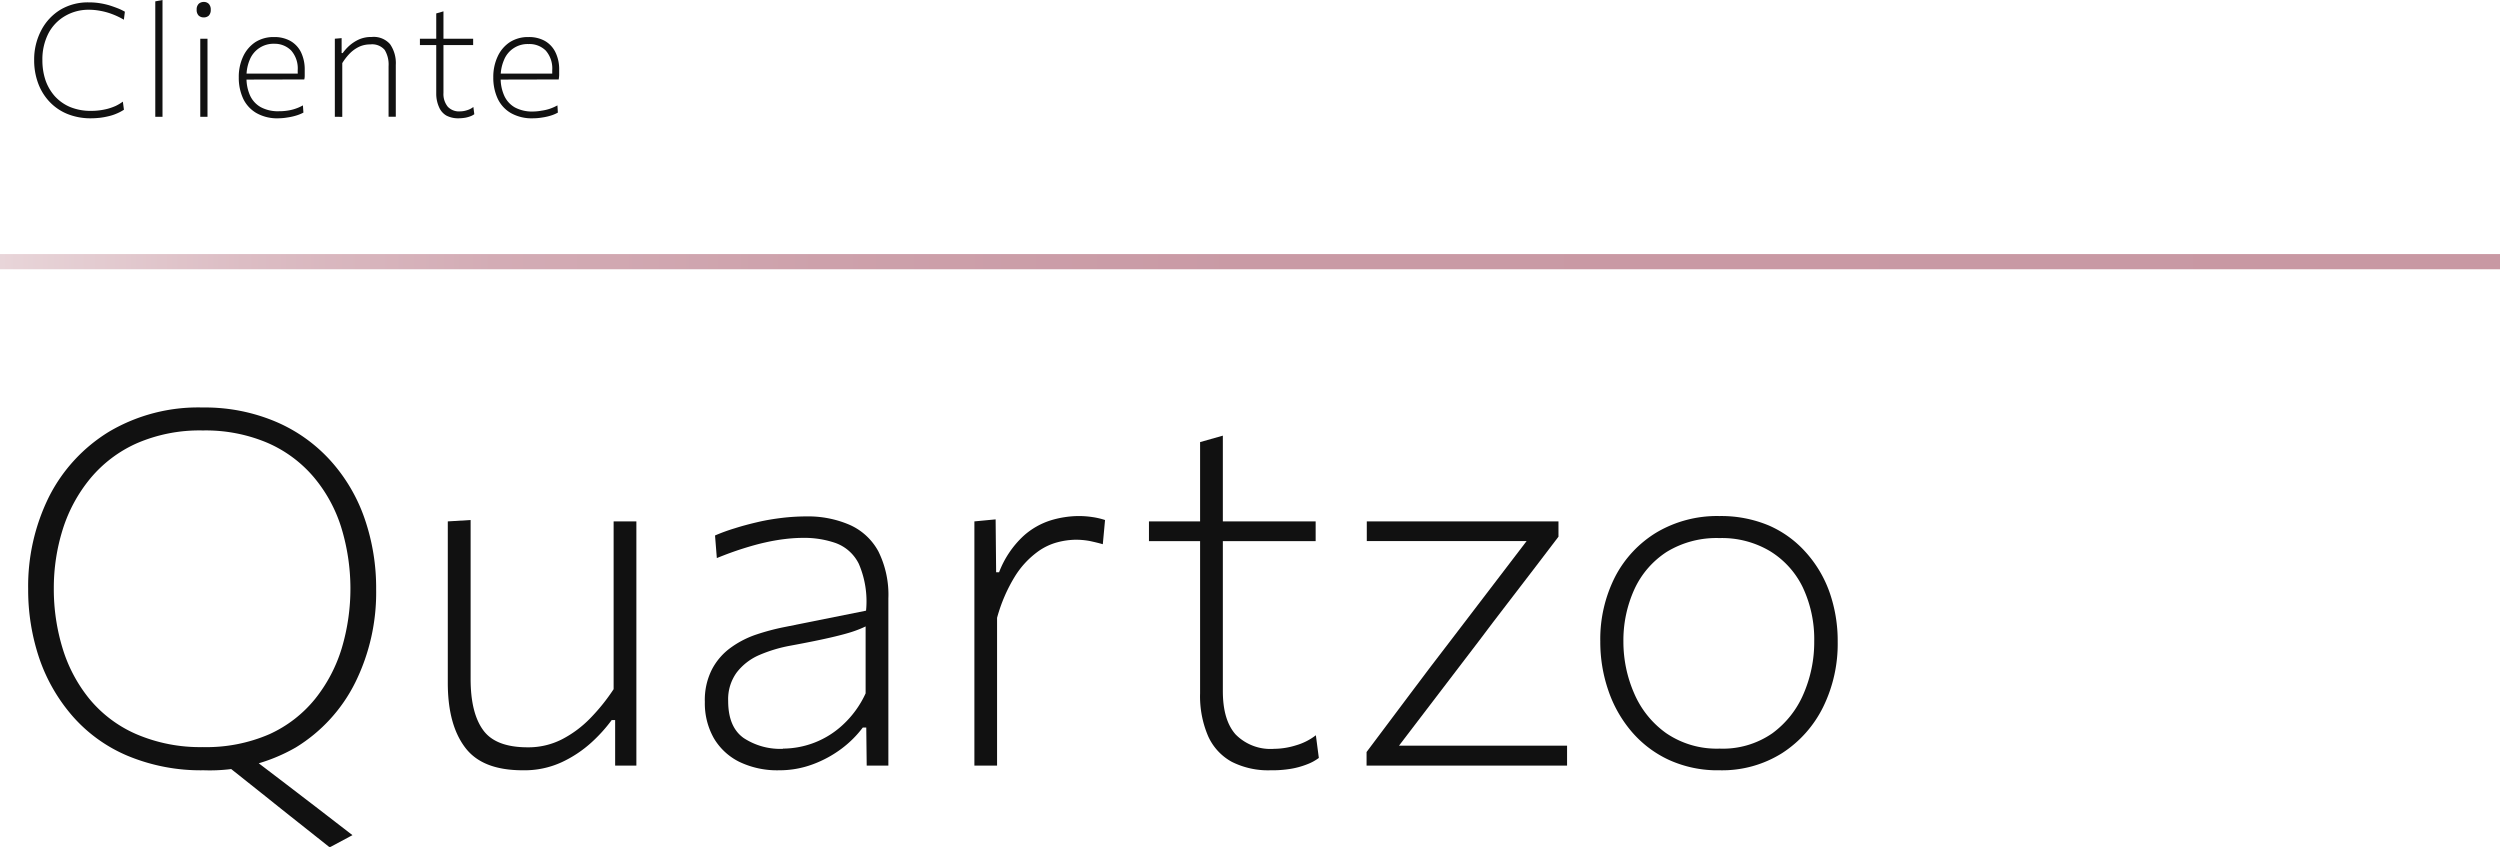 <svg xmlns="http://www.w3.org/2000/svg" xmlns:xlink="http://www.w3.org/1999/xlink" viewBox="0 0 346.14 117.26"><defs><style>.cls-1{fill:#111;}.cls-2{fill:none;stroke-linecap:round;stroke-miterlimit:10;stroke-width:2.1px;stroke:url(#linear-gradient);}</style><linearGradient id="linear-gradient" x1="-1.05" y1="36.23" x2="347.19" y2="36.23" gradientUnits="userSpaceOnUse"><stop offset="0" stop-color="#e9d6da"></stop><stop offset="0.01" stop-color="#e7d3d7"></stop><stop offset="0.1" stop-color="#dcbdc4"></stop><stop offset="0.2" stop-color="#d3acb5"></stop><stop offset="0.33" stop-color="#cda1ab"></stop><stop offset="0.5" stop-color="#c99aa5"></stop><stop offset="1" stop-color="#c898a3"></stop></linearGradient></defs><g id="Marcas"><path class="cls-1" d="M28.21,106.65a26.34,26.34,0,0,1-10.53-2,20.88,20.88,0,0,1-7.61-5.47,24,24,0,0,1-4.62-8A29.62,29.62,0,0,1,3.9,81.56,27.86,27.86,0,0,1,6.8,68.75a22.38,22.38,0,0,1,8.33-9,24.24,24.24,0,0,1,12.94-3.33,25.13,25.13,0,0,1,10.19,2,21.6,21.6,0,0,1,7.54,5.4,23.34,23.34,0,0,1,4.69,8,29.41,29.41,0,0,1,1.59,9.78,28.08,28.08,0,0,1-2.89,12.89,22,22,0,0,1-8.24,9A23.89,23.89,0,0,1,28.21,106.65Zm-.14-3.21a21.91,21.91,0,0,0,9.24-1.79,17.36,17.36,0,0,0,6.34-4.91,21,21,0,0,0,3.67-7A28.91,28.91,0,0,0,47.24,73a20.12,20.12,0,0,0-3.85-7A17.56,17.56,0,0,0,37,61.3a21.92,21.92,0,0,0-8.93-1.7,21.82,21.82,0,0,0-9.14,1.78,17.76,17.76,0,0,0-6.43,4.87,20.92,20.92,0,0,0-3.8,7,27.14,27.14,0,0,0-1.25,8.24,28,28,0,0,0,1.22,8.29,20.54,20.54,0,0,0,3.72,7,17.38,17.38,0,0,0,6.42,4.84A22.37,22.37,0,0,0,28.07,103.44Zm17.58,13.88-4.39-3.48c-1.48-1.17-2.95-2.34-4.43-3.53l-5.71-4.54,1.95-2.19,6.56,5,4.31,3.3,4.86,3.75Z"></path><path class="cls-1" d="M72.41,106.65c-3.72,0-6.38-1-8-3.14s-2.41-5.1-2.41-9V72.19L65.16,72v22q0,4.7,1.73,7.08c1.15,1.6,3.21,2.39,6.17,2.39a10.2,10.2,0,0,0,4.75-1.11,15.18,15.18,0,0,0,3.94-2.94,26.72,26.72,0,0,0,3.21-4V72.19h3.15V106H85.17l0-6.3h-.48a20.92,20.92,0,0,1-2.78,3.08,16.46,16.46,0,0,1-4.11,2.74A12.34,12.34,0,0,1,72.41,106.65Z"></path><path class="cls-1" d="M107.88,106.65a12.09,12.09,0,0,1-5.52-1.17,8.44,8.44,0,0,1-3.54-3.3,9.81,9.81,0,0,1-1.23-5,9.31,9.31,0,0,1,1-4.53,8.66,8.66,0,0,1,2.62-3,13.15,13.15,0,0,1,3.52-1.8,31.6,31.6,0,0,1,3.73-1l11.45-2.3a13.14,13.14,0,0,0-1-6.48,5.77,5.77,0,0,0-3.2-2.88,13.25,13.25,0,0,0-4.46-.72,21.94,21.94,0,0,0-2.48.15,26.36,26.36,0,0,0-2.79.48c-1,.22-2,.5-3.14.86s-2.32.79-3.59,1.31L99,74.14a25.31,25.31,0,0,1,2.75-1c1-.32,2.07-.6,3.18-.86s2.23-.44,3.37-.58a29.25,29.25,0,0,1,3.32-.2,14.51,14.51,0,0,1,6,1.16,8.36,8.36,0,0,1,4,3.69A13.5,13.5,0,0,1,123,82.86V106h-3l-.06-5.27h-.48a14.63,14.63,0,0,1-2.89,2.89,15.69,15.69,0,0,1-4,2.19A13.21,13.21,0,0,1,107.88,106.65Zm.52-3a12.25,12.25,0,0,0,8.27-3.27A13.66,13.66,0,0,0,119.85,96l0-9.27a13.91,13.91,0,0,1-1.64.67c-.69.24-1.71.52-3.08.84s-3.27.71-5.71,1.16a20,20,0,0,0-4.31,1.3A7.87,7.87,0,0,0,102,93.11a6.28,6.28,0,0,0-1.18,3.94q0,3.61,2.14,5.13A9.2,9.2,0,0,0,108.4,103.68Z"></path><path class="cls-1" d="M134.91,106V72.19l2.94-.28.07,7.32h.41a13.35,13.35,0,0,1,3.35-5A10.2,10.2,0,0,1,145.63,72a13.67,13.67,0,0,1,3.61-.55,12.73,12.73,0,0,1,2,.14A10.27,10.27,0,0,1,153,72l-.31,3.35c-.66-.19-1.27-.33-1.83-.45a10.73,10.73,0,0,0-2-.17,10.43,10.43,0,0,0-2.37.33,8.22,8.22,0,0,0-2.91,1.4,12.2,12.2,0,0,0-3,3.25,22,22,0,0,0-2.53,5.83V106Z"></path><path class="cls-1" d="M159.08,74.92V72.19h23.08v2.73H159.08Zm16.82,31.73a11.17,11.17,0,0,1-5.35-1.17,7.58,7.58,0,0,1-3.28-3.56A14,14,0,0,1,166.16,96V61.21l3.15-.89V95.68c0,2.67.58,4.66,1.76,6a6.78,6.78,0,0,0,5.35,2,10.42,10.42,0,0,0,3-.48,8.21,8.21,0,0,0,2.77-1.4l.41,3.14a6.52,6.52,0,0,1-1.64.89,11.17,11.17,0,0,1-2.32.63A15.91,15.91,0,0,1,175.9,106.65Z"></path><path class="cls-1" d="M189.21,106v-1.88q3.07-4.08,6-8t5.54-7.3l11.8-15.45.58,1.54H189.24V72.19h26.54v2.12l-3.27,4.29c-1.24,1.63-2.53,3.31-3.88,5.06s-2.61,3.41-3.8,5L193,104.16l-.41-.92h24.38V106Z"></path><path class="cls-1" d="M238.09,106.65a16.23,16.23,0,0,1-7-1.43,15.17,15.17,0,0,1-5.18-3.92,17.35,17.35,0,0,1-3.23-5.71,20.59,20.59,0,0,1-1.11-6.75,19.06,19.06,0,0,1,2.06-9,15.5,15.5,0,0,1,5.78-6.15,16.45,16.45,0,0,1,8.64-2.24,17.06,17.06,0,0,1,6.84,1.3A14.7,14.7,0,0,1,250,76.44,16.48,16.48,0,0,1,253.31,82a20.36,20.36,0,0,1,1.13,6.86,19.85,19.85,0,0,1-2,9,16,16,0,0,1-5.69,6.41A15.59,15.59,0,0,1,238.09,106.65Zm0-3a12,12,0,0,0,7.3-2.12A13.13,13.13,0,0,0,249.74,96a18,18,0,0,0,1.45-7.18,16.84,16.84,0,0,0-1.59-7.51,12,12,0,0,0-4.53-5,13,13,0,0,0-7-1.81,13.22,13.22,0,0,0-7.3,1.91,12.26,12.26,0,0,0-4.48,5.18,17.08,17.08,0,0,0-1.52,7.27A17.84,17.84,0,0,0,226.26,96a13.08,13.08,0,0,0,4.43,5.51A12.4,12.4,0,0,0,238.09,103.65Z"></path><path class="cls-1" d="M12.59,16.38a8.52,8.52,0,0,1-3.28-.61,7.05,7.05,0,0,1-2.48-1.71A7.5,7.5,0,0,1,5.27,11.5a9.08,9.08,0,0,1-.54-3.16,8.66,8.66,0,0,1,1-4.18A7.24,7.24,0,0,1,8.39,1.33a7.42,7.42,0,0,1,3.89-1A9.36,9.36,0,0,1,13.8.44a10.77,10.77,0,0,1,1.38.31c.43.14.82.28,1.18.42a8.14,8.14,0,0,1,.93.45l-.14,1.11a10.37,10.37,0,0,0-1.66-.79,9,9,0,0,0-1.61-.44,8.3,8.3,0,0,0-1.55-.15A6.41,6.41,0,0,0,9,2.22,6,6,0,0,0,6.69,4.65a7.9,7.9,0,0,0-.82,3.71,8.61,8.61,0,0,0,.42,2.72A6.62,6.62,0,0,0,7.57,13.3a6.07,6.07,0,0,0,2.12,1.51,7.43,7.43,0,0,0,2.93.54,8.91,8.91,0,0,0,2.29-.29,7.59,7.59,0,0,0,1.1-.39,6.19,6.19,0,0,0,1-.6l.15,1.12a6,6,0,0,1-1,.53,6.23,6.23,0,0,1-1.13.37,9.9,9.9,0,0,1-1.21.22C13.42,16.35,13,16.38,12.59,16.38Z"></path><path class="cls-1" d="M21.5,16.17V.19l1-.19V16.17Z"></path><path class="cls-1" d="M28.19,2.41a1,1,0,0,1-.69-.26,1.09,1.09,0,0,1-.27-.8A1.1,1.1,0,0,1,27.5.54a1,1,0,0,1,.71-.27.93.93,0,0,1,.71.28,1.13,1.13,0,0,1,.26.8,1.13,1.13,0,0,1-.26.8A1,1,0,0,1,28.19,2.41Zm-.46,13.76V5.36l1,0V16.17Z"></path><path class="cls-1" d="M38.55,16.38a5.81,5.81,0,0,1-3.07-.74,4.57,4.57,0,0,1-1.82-2,6.85,6.85,0,0,1-.6-2.93,6.62,6.62,0,0,1,.6-2.88,4.81,4.81,0,0,1,1.7-2,4.66,4.66,0,0,1,2.58-.7,4.51,4.51,0,0,1,2.25.53,3.66,3.66,0,0,1,1.48,1.56,5.45,5.45,0,0,1,.52,2.46c0,.26,0,.49,0,.7s0,.42-.07.63l-.9-.65a2,2,0,0,0,0-.34V9.71A3.75,3.75,0,0,0,40.32,7,3.2,3.2,0,0,0,38,6.06a3.54,3.54,0,0,0-3.42,2.21,5.79,5.79,0,0,0-.45,2.35v.11a5.85,5.85,0,0,0,.49,2.49,3.55,3.55,0,0,0,1.49,1.62,5,5,0,0,0,2.53.56,7.24,7.24,0,0,0,1.13-.08,6.16,6.16,0,0,0,1.11-.26,5.9,5.9,0,0,0,1.06-.47l.07,1A5.33,5.33,0,0,1,41,16a7.75,7.75,0,0,1-1.17.26A7.84,7.84,0,0,1,38.55,16.38Zm-5-5.36v-.83l7.89,0,.68.18V11Z"></path><path class="cls-1" d="M46.36,16.17V5.36l.94-.08,0,2.07h.15a6.41,6.41,0,0,1,.89-1,5.46,5.46,0,0,1,1.34-.88,4.19,4.19,0,0,1,1.78-.35,3,3,0,0,1,2.55,1A4.6,4.6,0,0,1,54.8,9v7.16h-1v-7a3.89,3.89,0,0,0-.54-2.25,2.28,2.28,0,0,0-2-.76,3.57,3.57,0,0,0-1.59.35,4.65,4.65,0,0,0-1.28.94,7.65,7.65,0,0,0-1,1.3v7.44Z"></path><path class="cls-1" d="M58.14,6.24V5.36h7.37v.88H58.14Zm5.37,10.14A3.54,3.54,0,0,1,61.8,16a2.43,2.43,0,0,1-1-1.14A4.52,4.52,0,0,1,60.4,13V1.86l1-.29v11.3A2.78,2.78,0,0,0,62,14.78a2.13,2.13,0,0,0,1.71.64,3.15,3.15,0,0,0,.95-.16,2.53,2.53,0,0,0,.88-.45l.13,1a1.93,1.93,0,0,1-.52.28,3.79,3.79,0,0,1-.74.21A6.13,6.13,0,0,1,63.51,16.38Z"></path><path class="cls-1" d="M73.78,16.38a5.84,5.84,0,0,1-3.07-.74,4.54,4.54,0,0,1-1.81-2,6.85,6.85,0,0,1-.6-2.93,6.62,6.62,0,0,1,.6-2.88,4.73,4.73,0,0,1,1.7-2,4.65,4.65,0,0,1,2.57-.7,4.52,4.52,0,0,1,2.26.53A3.64,3.64,0,0,1,76.9,7.23a5.32,5.32,0,0,1,.52,2.46c0,.26,0,.49,0,.7a4.5,4.5,0,0,1-.07.63l-.89-.65c0-.12,0-.23,0-.34V9.71A3.75,3.75,0,0,0,75.56,7a3.2,3.2,0,0,0-2.37-.9,3.51,3.51,0,0,0-3.41,2.21,5.79,5.79,0,0,0-.46,2.35v.11a5.85,5.85,0,0,0,.5,2.49,3.53,3.53,0,0,0,1.48,1.62,5.06,5.06,0,0,0,2.54.56A7.12,7.12,0,0,0,75,15.32a6.27,6.27,0,0,0,1.12-.26,6.6,6.6,0,0,0,1.06-.47l.06,1a4.93,4.93,0,0,1-1,.42,7.75,7.75,0,0,1-1.17.26A7.87,7.87,0,0,1,73.78,16.38Zm-5-5.36v-.83l7.89,0,.67.18V11Z"></path><line class="cls-2" y1="36.23" x2="346.14" y2="36.23"></line></g></svg>
